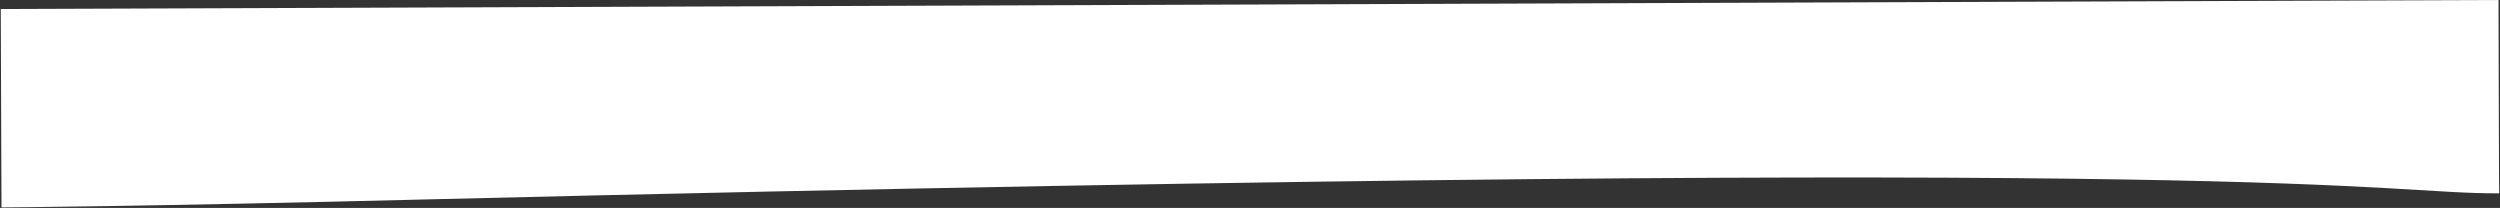 <svg preserveAspectRatio="none" width="2224px" height="185px" viewBox="0 0 2224 185" version="1.1" xmlns="http://www.w3.org/2000/svg" xmlns:xlink="http://www.w3.org/1999/xlink">
        <rect x="0" y="0" width="2224" height="185" fill="#333333" stroke="none"/>
        <title>wave</title>
        <g id="Page-1" stroke="none" stroke-width="1" fill="none" fill-rule="evenodd">
          <g id="wave" fill="#FFFFFF">
            <path d="M2222.675,-0.004 C2222.675,-0.004 2223.077,172.33 2223.295,171.994 C2110.024,172.476 2048.773,136.74 387.988,177.192 C123.548,183.84 1.325,184.504 1.325,184.504 L0.689,8.007 L2222.675,-0.004 Z" id="Path"></path>
          </g>
        </g>
      </svg>